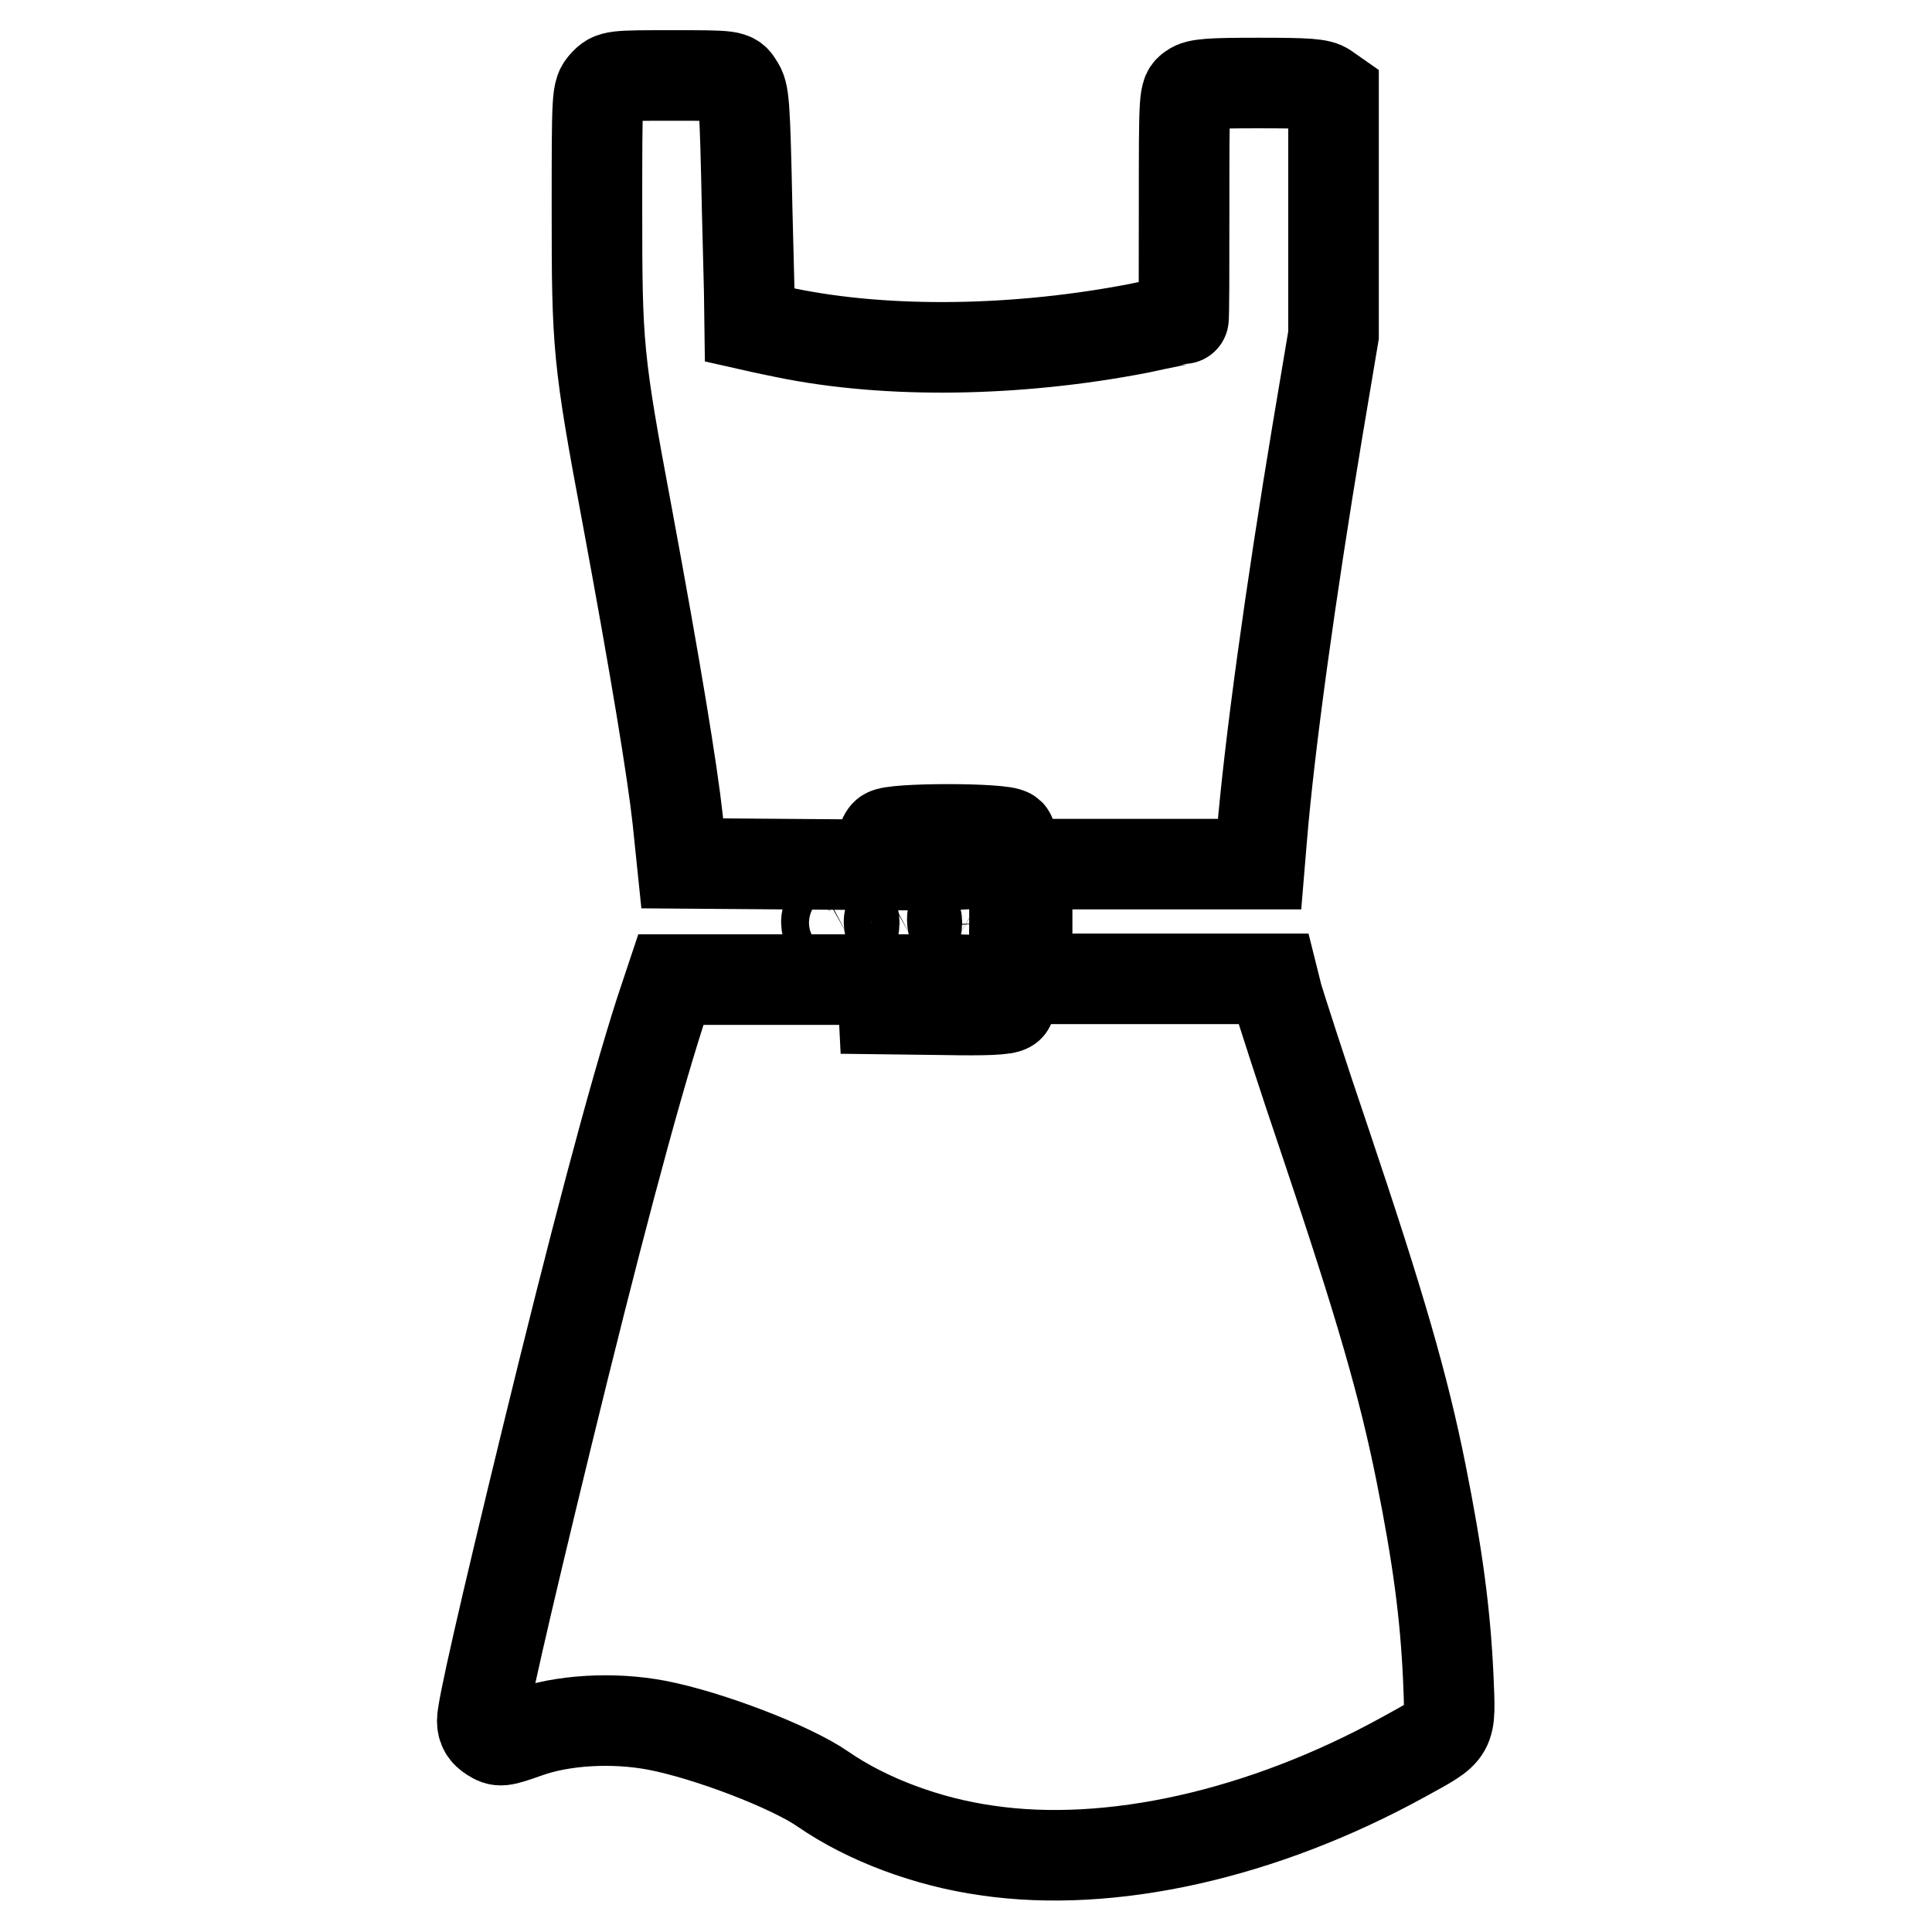 <?xml version="1.0" encoding="utf-8"?>
<!-- Svg Vector Icons : http://www.onlinewebfonts.com/icon -->
<!DOCTYPE svg PUBLIC "-//W3C//DTD SVG 1.1//EN" "http://www.w3.org/Graphics/SVG/1.1/DTD/svg11.dtd">
<svg version="1.1" xmlns="http://www.w3.org/2000/svg" xmlns:xlink="http://www.w3.org/1999/xlink" x="0px" y="0px" viewBox="0 0 256 256" enable-background="new 0 0 256 256" xml:space="preserve">
<g><g><g><path stroke-width="12" fill-opacity="0" stroke="#000000"  d="M80.1,11.1c-1,1.1-1,1.3-1,16.7c0,18,0.1,19.7,4,40.5c3.8,20.5,6,33.9,6.7,40.3l0.6,5.8l13.2,0.1l13.2,0.1v-1.8c0-1,0.2-2,0.6-2.3c0.8-0.8,15.6-0.8,16.4,0c0.9,0.9,0.8,22.2-0.1,22.9c-0.4,0.4-3.1,0.5-8.6,0.4l-8-0.1l-0.1-2l-0.1-1.9h-14h-14l-1.4,4.2c-3.7,11.5-9,31.7-15,56.3c-5.9,24.2-8.6,36.2-8.6,37.7c0,1,0.4,1.6,1.2,2.1c1.1,0.7,1.3,0.7,4.7-0.5c4.7-1.7,11.4-2.1,17.2-1c6.8,1.3,17.8,5.5,22.1,8.5c5.8,4,13.8,7,21.7,8.1c16.3,2.4,36.5-2.1,55.2-12.4c6.5-3.6,6.2-3,5.9-10.6c-0.4-8.5-1.4-16-3.6-27c-2.3-11.5-5.4-22.2-12.6-43.6c-3.2-9.4-6-18.2-6.4-19.5l-0.6-2.4h-16.3h-16.3v-7.6v-7.6h15.4h15.4l0.3-3.6c1-12.1,3.8-32.4,7.4-54l2.1-12.5V28.4V12.4l-1-0.7c-0.8-0.6-2.5-0.7-8.9-0.7c-6.4,0-8.1,0.1-8.9,0.7c-1,0.7-1,0.7-1,15.7c0,8.2,0,14.9-0.1,14.9c-0.1,0-2.7,0.5-5.9,1.2c-16,3.1-33.2,3.4-46.8,0.6c-2.5-0.5-4.7-1-4.7-1c0-0.1-0.2-7-0.4-15.4c-0.3-14.2-0.4-15.4-1.2-16.5C97.1,10,97,10,89.1,10C81.4,10,81.1,10,80.1,11.1z"/><path stroke-width="12" fill-opacity="0" stroke="#000000"  d="M120.2,114c0,0.6,0.7,0.7,5.4,0.6c7.1-0.2,7-1-0.1-1.2C120.9,113.3,120.2,113.4,120.2,114z"/><path stroke-width="12" fill-opacity="0" stroke="#000000"  d="M110.1,120.8c-1.6,1.6,0.3,4.1,2.2,3.1c1.6-0.9,0.9-3.7-0.9-3.7C111,120.2,110.4,120.4,110.1,120.8z"/><path stroke-width="12" fill-opacity="0" stroke="#000000"  d="M118.4,120.8c-1.6,1.6,0.3,4.1,2.2,3.1c1.6-0.9,0.9-3.7-0.9-3.7C119.3,120.2,118.7,120.4,118.4,120.8z"/><path stroke-width="12" fill-opacity="0" stroke="#000000"  d="M126.8,120.5c-1,0.4-0.7,2.8,0.3,3.4c1.2,0.7,2.8-0.2,2.8-1.5C129.8,120.6,128.5,119.8,126.8,120.5z"/><path stroke-width="12" fill-opacity="0" stroke="#000000"  d="M120.2,130.3c0,0.3,2.2,0.5,5.5,0.5s5.5-0.2,5.5-0.5c0-0.3-2.2-0.5-5.5-0.5S120.2,130.1,120.2,130.3z"/></g></g></g>
</svg>